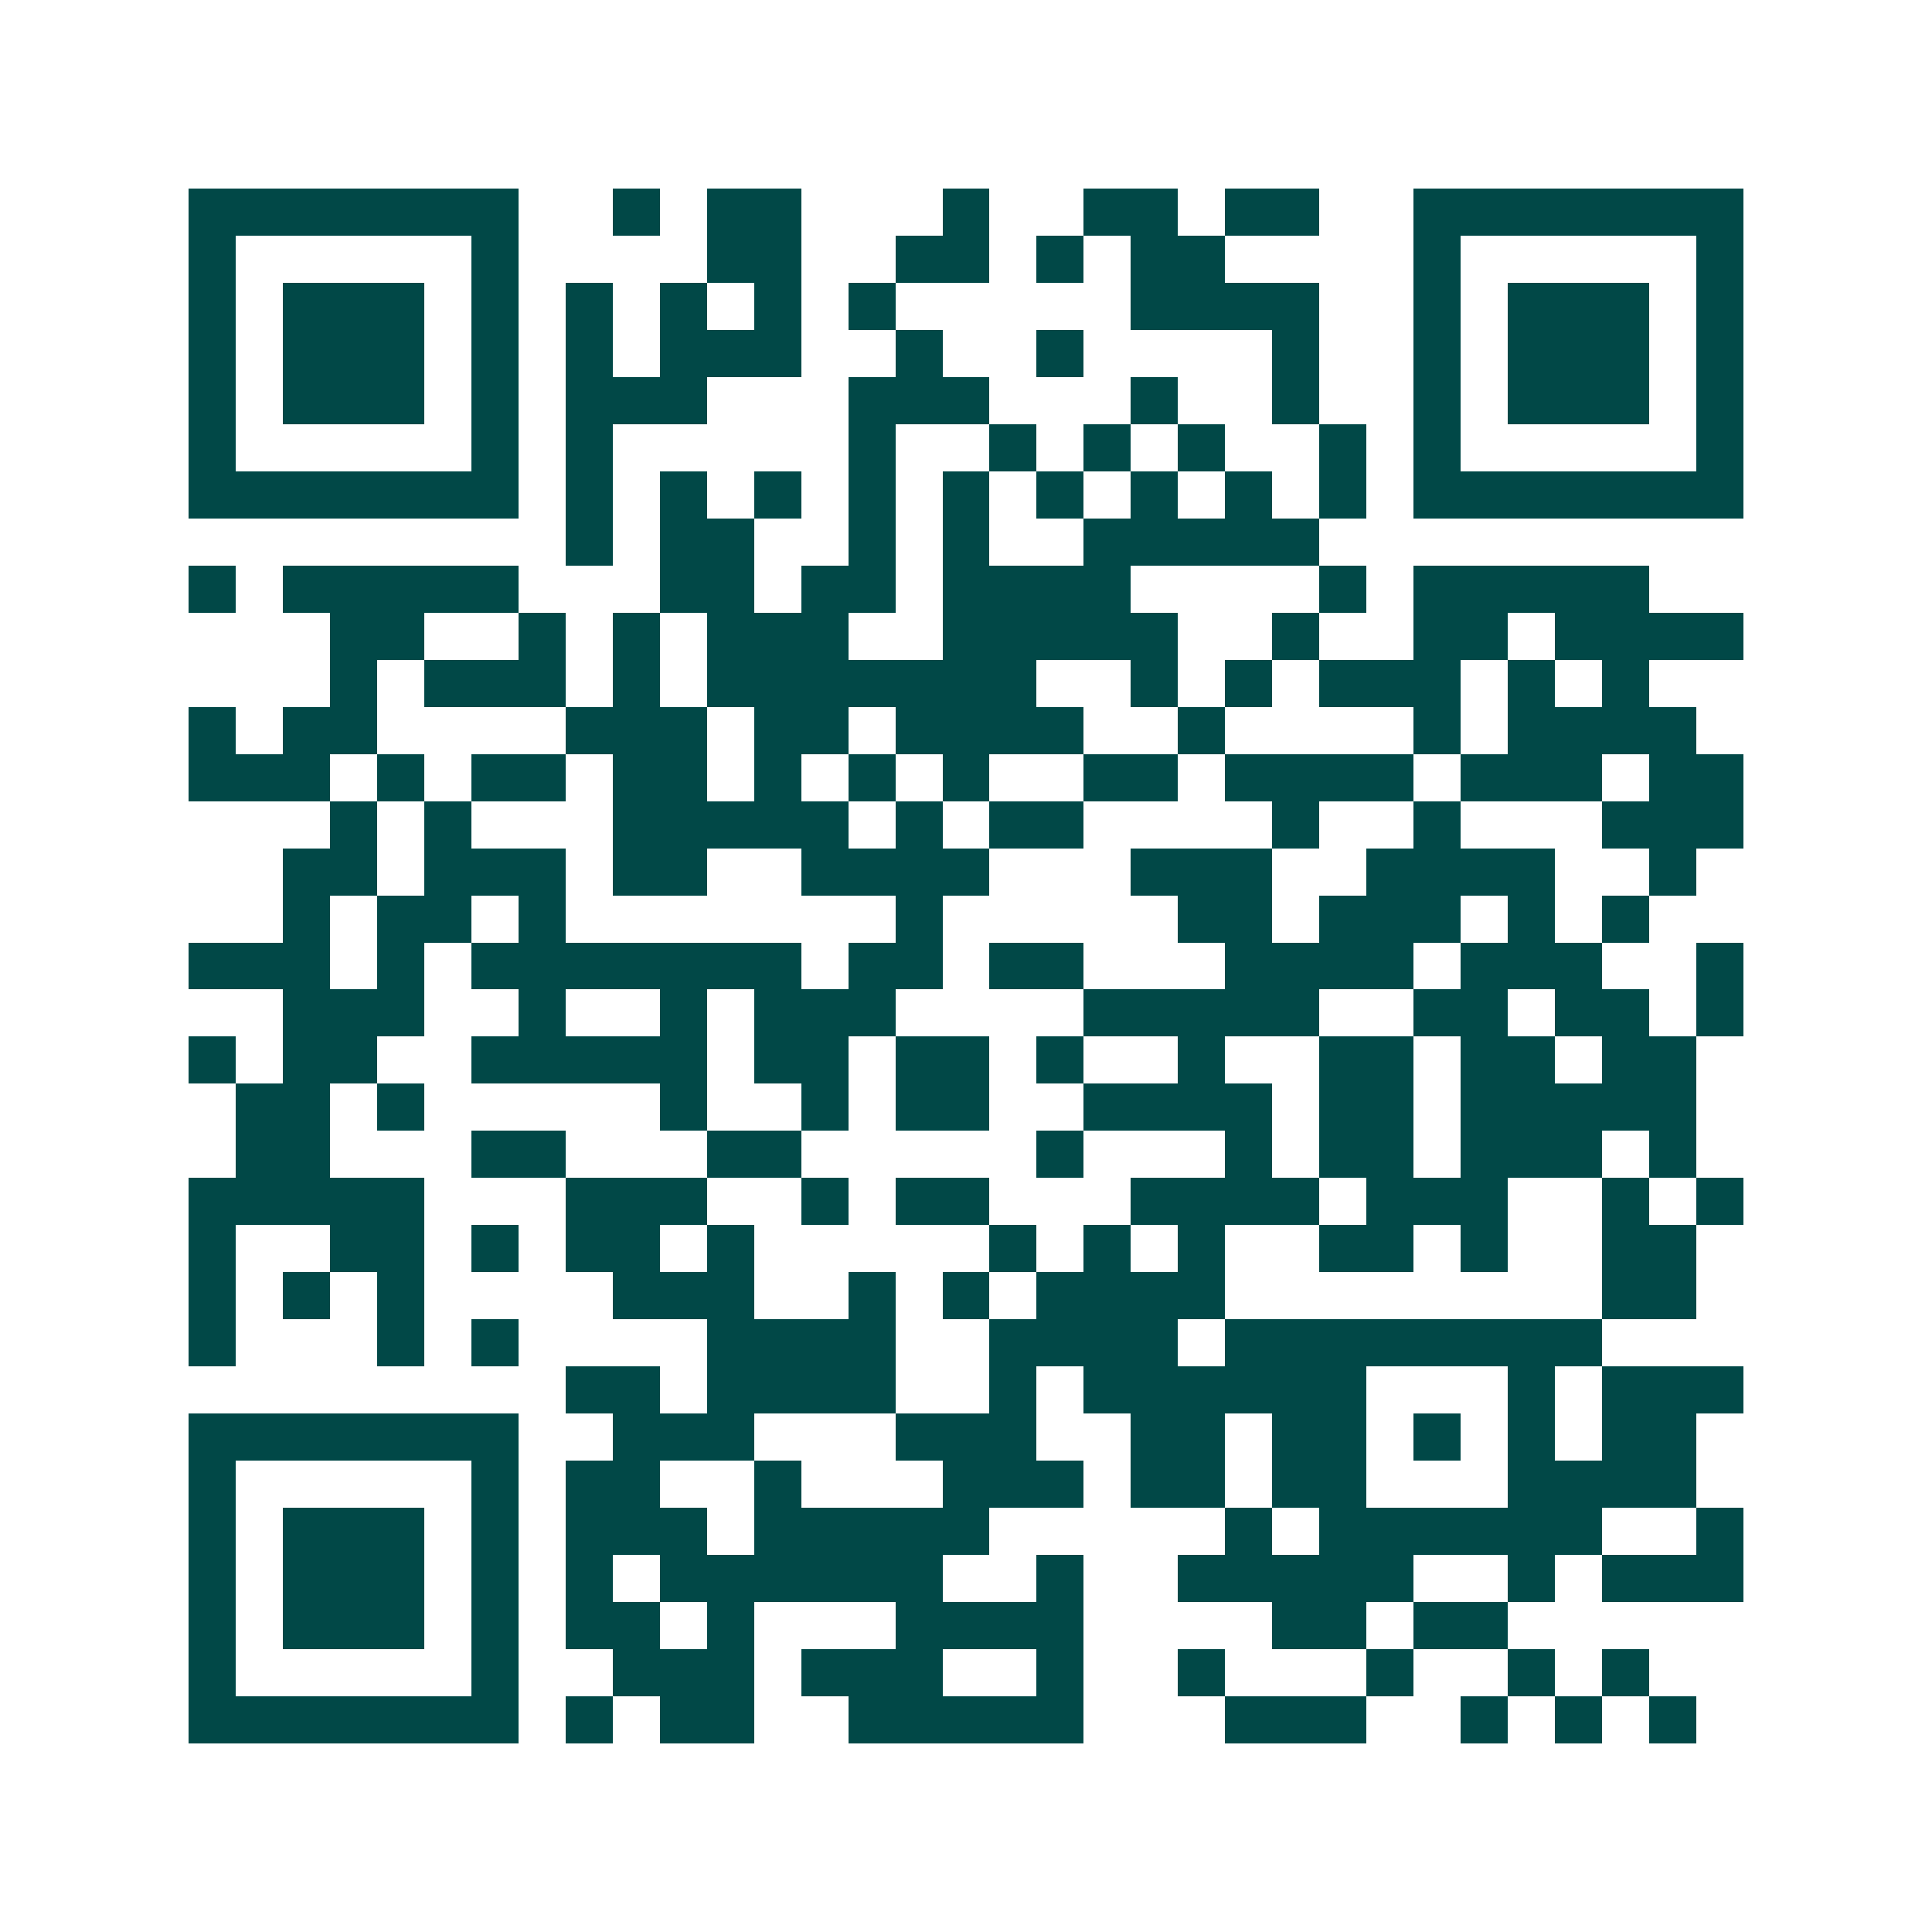 <svg xmlns="http://www.w3.org/2000/svg" width="200" height="200" viewBox="0 0 41 41" shape-rendering="crispEdges"><path fill="#ffffff" d="M0 0h41v41H0z"/><path stroke="#014847" d="M4 4.5h7m2 0h1m1 0h2m3 0h1m2 0h2m1 0h2m2 0h7M4 5.5h1m5 0h1m4 0h2m2 0h2m1 0h1m1 0h2m4 0h1m5 0h1M4 6.5h1m1 0h3m1 0h1m1 0h1m1 0h1m1 0h1m1 0h1m5 0h4m2 0h1m1 0h3m1 0h1M4 7.5h1m1 0h3m1 0h1m1 0h1m1 0h3m2 0h1m2 0h1m4 0h1m2 0h1m1 0h3m1 0h1M4 8.5h1m1 0h3m1 0h1m1 0h3m3 0h3m3 0h1m2 0h1m2 0h1m1 0h3m1 0h1M4 9.5h1m5 0h1m1 0h1m5 0h1m2 0h1m1 0h1m1 0h1m2 0h1m1 0h1m5 0h1M4 10.5h7m1 0h1m1 0h1m1 0h1m1 0h1m1 0h1m1 0h1m1 0h1m1 0h1m1 0h1m1 0h7M12 11.5h1m1 0h2m2 0h1m1 0h1m2 0h5M4 12.5h1m1 0h5m3 0h2m1 0h2m1 0h4m4 0h1m1 0h5M7 13.5h2m2 0h1m1 0h1m1 0h3m2 0h5m2 0h1m2 0h2m1 0h4M7 14.5h1m1 0h3m1 0h1m1 0h7m2 0h1m1 0h1m1 0h3m1 0h1m1 0h1M4 15.5h1m1 0h2m4 0h3m1 0h2m1 0h4m2 0h1m4 0h1m1 0h4M4 16.5h3m1 0h1m1 0h2m1 0h2m1 0h1m1 0h1m1 0h1m2 0h2m1 0h4m1 0h3m1 0h2M7 17.5h1m1 0h1m3 0h5m1 0h1m1 0h2m4 0h1m2 0h1m3 0h3M6 18.5h2m1 0h3m1 0h2m2 0h4m3 0h3m2 0h4m2 0h1M6 19.5h1m1 0h2m1 0h1m7 0h1m5 0h2m1 0h3m1 0h1m1 0h1M4 20.5h3m1 0h1m1 0h7m1 0h2m1 0h2m3 0h4m1 0h3m2 0h1M6 21.5h3m2 0h1m2 0h1m1 0h3m4 0h5m2 0h2m1 0h2m1 0h1M4 22.5h1m1 0h2m2 0h5m1 0h2m1 0h2m1 0h1m2 0h1m2 0h2m1 0h2m1 0h2M5 23.5h2m1 0h1m5 0h1m2 0h1m1 0h2m2 0h4m1 0h2m1 0h5M5 24.5h2m3 0h2m3 0h2m5 0h1m3 0h1m1 0h2m1 0h3m1 0h1M4 25.5h5m3 0h3m2 0h1m1 0h2m3 0h4m1 0h3m2 0h1m1 0h1M4 26.5h1m2 0h2m1 0h1m1 0h2m1 0h1m5 0h1m1 0h1m1 0h1m2 0h2m1 0h1m2 0h2M4 27.5h1m1 0h1m1 0h1m4 0h3m2 0h1m1 0h1m1 0h4m8 0h2M4 28.5h1m3 0h1m1 0h1m4 0h4m2 0h4m1 0h8M12 29.5h2m1 0h4m2 0h1m1 0h6m3 0h1m1 0h3M4 30.5h7m2 0h3m3 0h3m2 0h2m1 0h2m1 0h1m1 0h1m1 0h2M4 31.5h1m5 0h1m1 0h2m2 0h1m3 0h3m1 0h2m1 0h2m3 0h4M4 32.5h1m1 0h3m1 0h1m1 0h3m1 0h5m5 0h1m1 0h6m2 0h1M4 33.5h1m1 0h3m1 0h1m1 0h1m1 0h6m2 0h1m2 0h5m2 0h1m1 0h3M4 34.5h1m1 0h3m1 0h1m1 0h2m1 0h1m3 0h4m4 0h2m1 0h2M4 35.5h1m5 0h1m2 0h3m1 0h3m2 0h1m2 0h1m3 0h1m2 0h1m1 0h1M4 36.5h7m1 0h1m1 0h2m2 0h5m3 0h3m2 0h1m1 0h1m1 0h1"/></svg>
